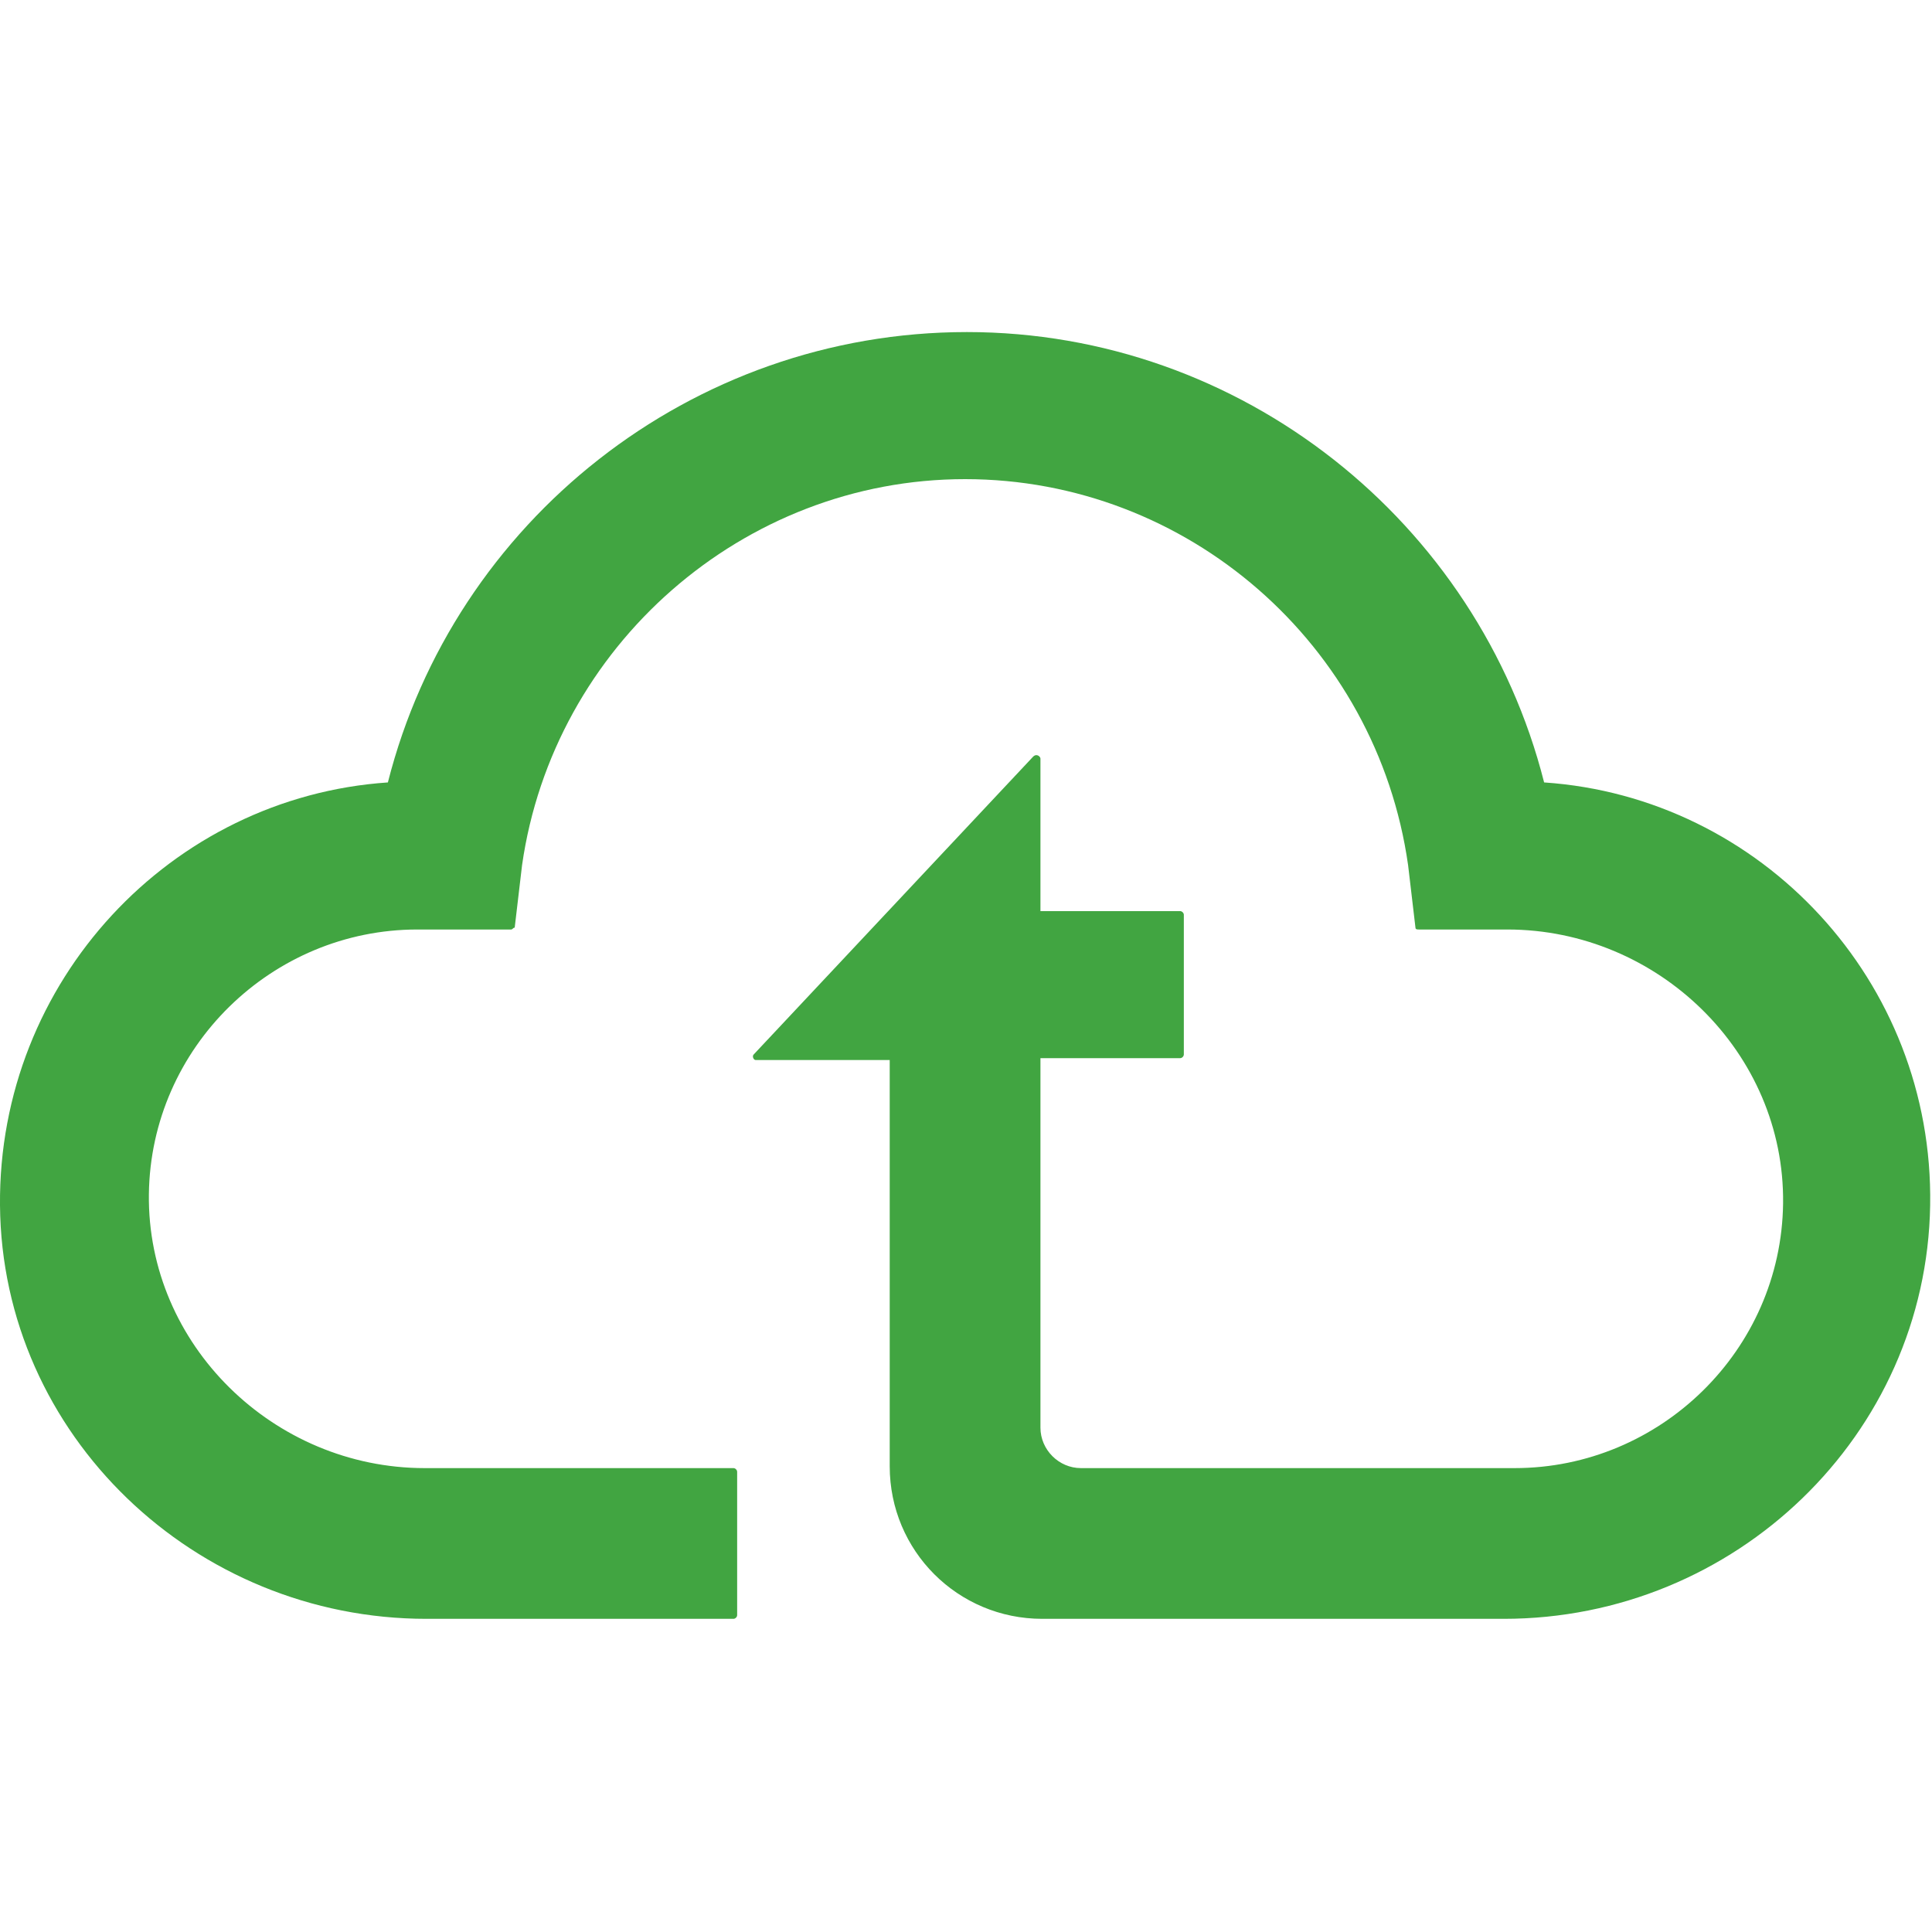 <?xml version="1.0" encoding="UTF-8"?> <svg xmlns="http://www.w3.org/2000/svg" width="64" height="64" viewBox="0 0 64 64" fill="none"><g clip-path="url(#clip0_1064_10570)"><g clip-path="url(#clip1_1064_10570)"><path d="M51.151 25.919C48.959 17.272 41.104 11 32.03 11C22.896 11 15.041 17.272 12.849 25.919C5.663 26.406 -0.061 32.496 -0 39.925C0.061 47.537 6.455 53.626 14.127 53.626H24.297C24.358 53.626 24.419 53.565 24.419 53.504V48.755C24.419 48.694 24.358 48.633 24.297 48.633H14.066C9.073 48.633 4.871 44.553 4.932 39.559C4.993 34.688 9.012 30.791 13.823 30.791H16.928C16.989 30.791 16.989 30.73 17.05 30.73L17.294 28.659C18.329 21.413 24.601 15.872 31.969 15.872C39.338 15.872 45.61 21.352 46.645 28.659L46.889 30.73C46.889 30.791 46.949 30.791 47.01 30.791H49.933C54.927 30.791 59.128 34.871 59.067 39.864C59.007 44.736 54.987 48.633 50.177 48.633H35.806C35.075 48.633 34.466 48.024 34.466 47.293V35.053H39.094C39.155 35.053 39.216 34.992 39.216 34.931V30.303C39.216 30.243 39.155 30.182 39.094 30.182H34.466V25.128C34.466 25.067 34.344 24.945 34.222 25.067L24.967 34.931C24.906 34.992 24.967 35.114 25.027 35.114H29.473V48.572C29.473 51.373 31.726 53.626 34.527 53.626H49.812C57.484 53.626 63.817 47.537 63.939 39.925C64.061 32.496 58.337 26.406 51.151 25.919Z" fill="#41A541"></path></g></g><defs><clipPath id="clip0_1064_10570"><rect width="64" height="64" fill="white"></rect></clipPath><clipPath id="clip1_1064_10570"><rect width="64" height="42.626" fill="white" transform="translate(-9.15527e-05 11)"></rect></clipPath></defs></svg> 